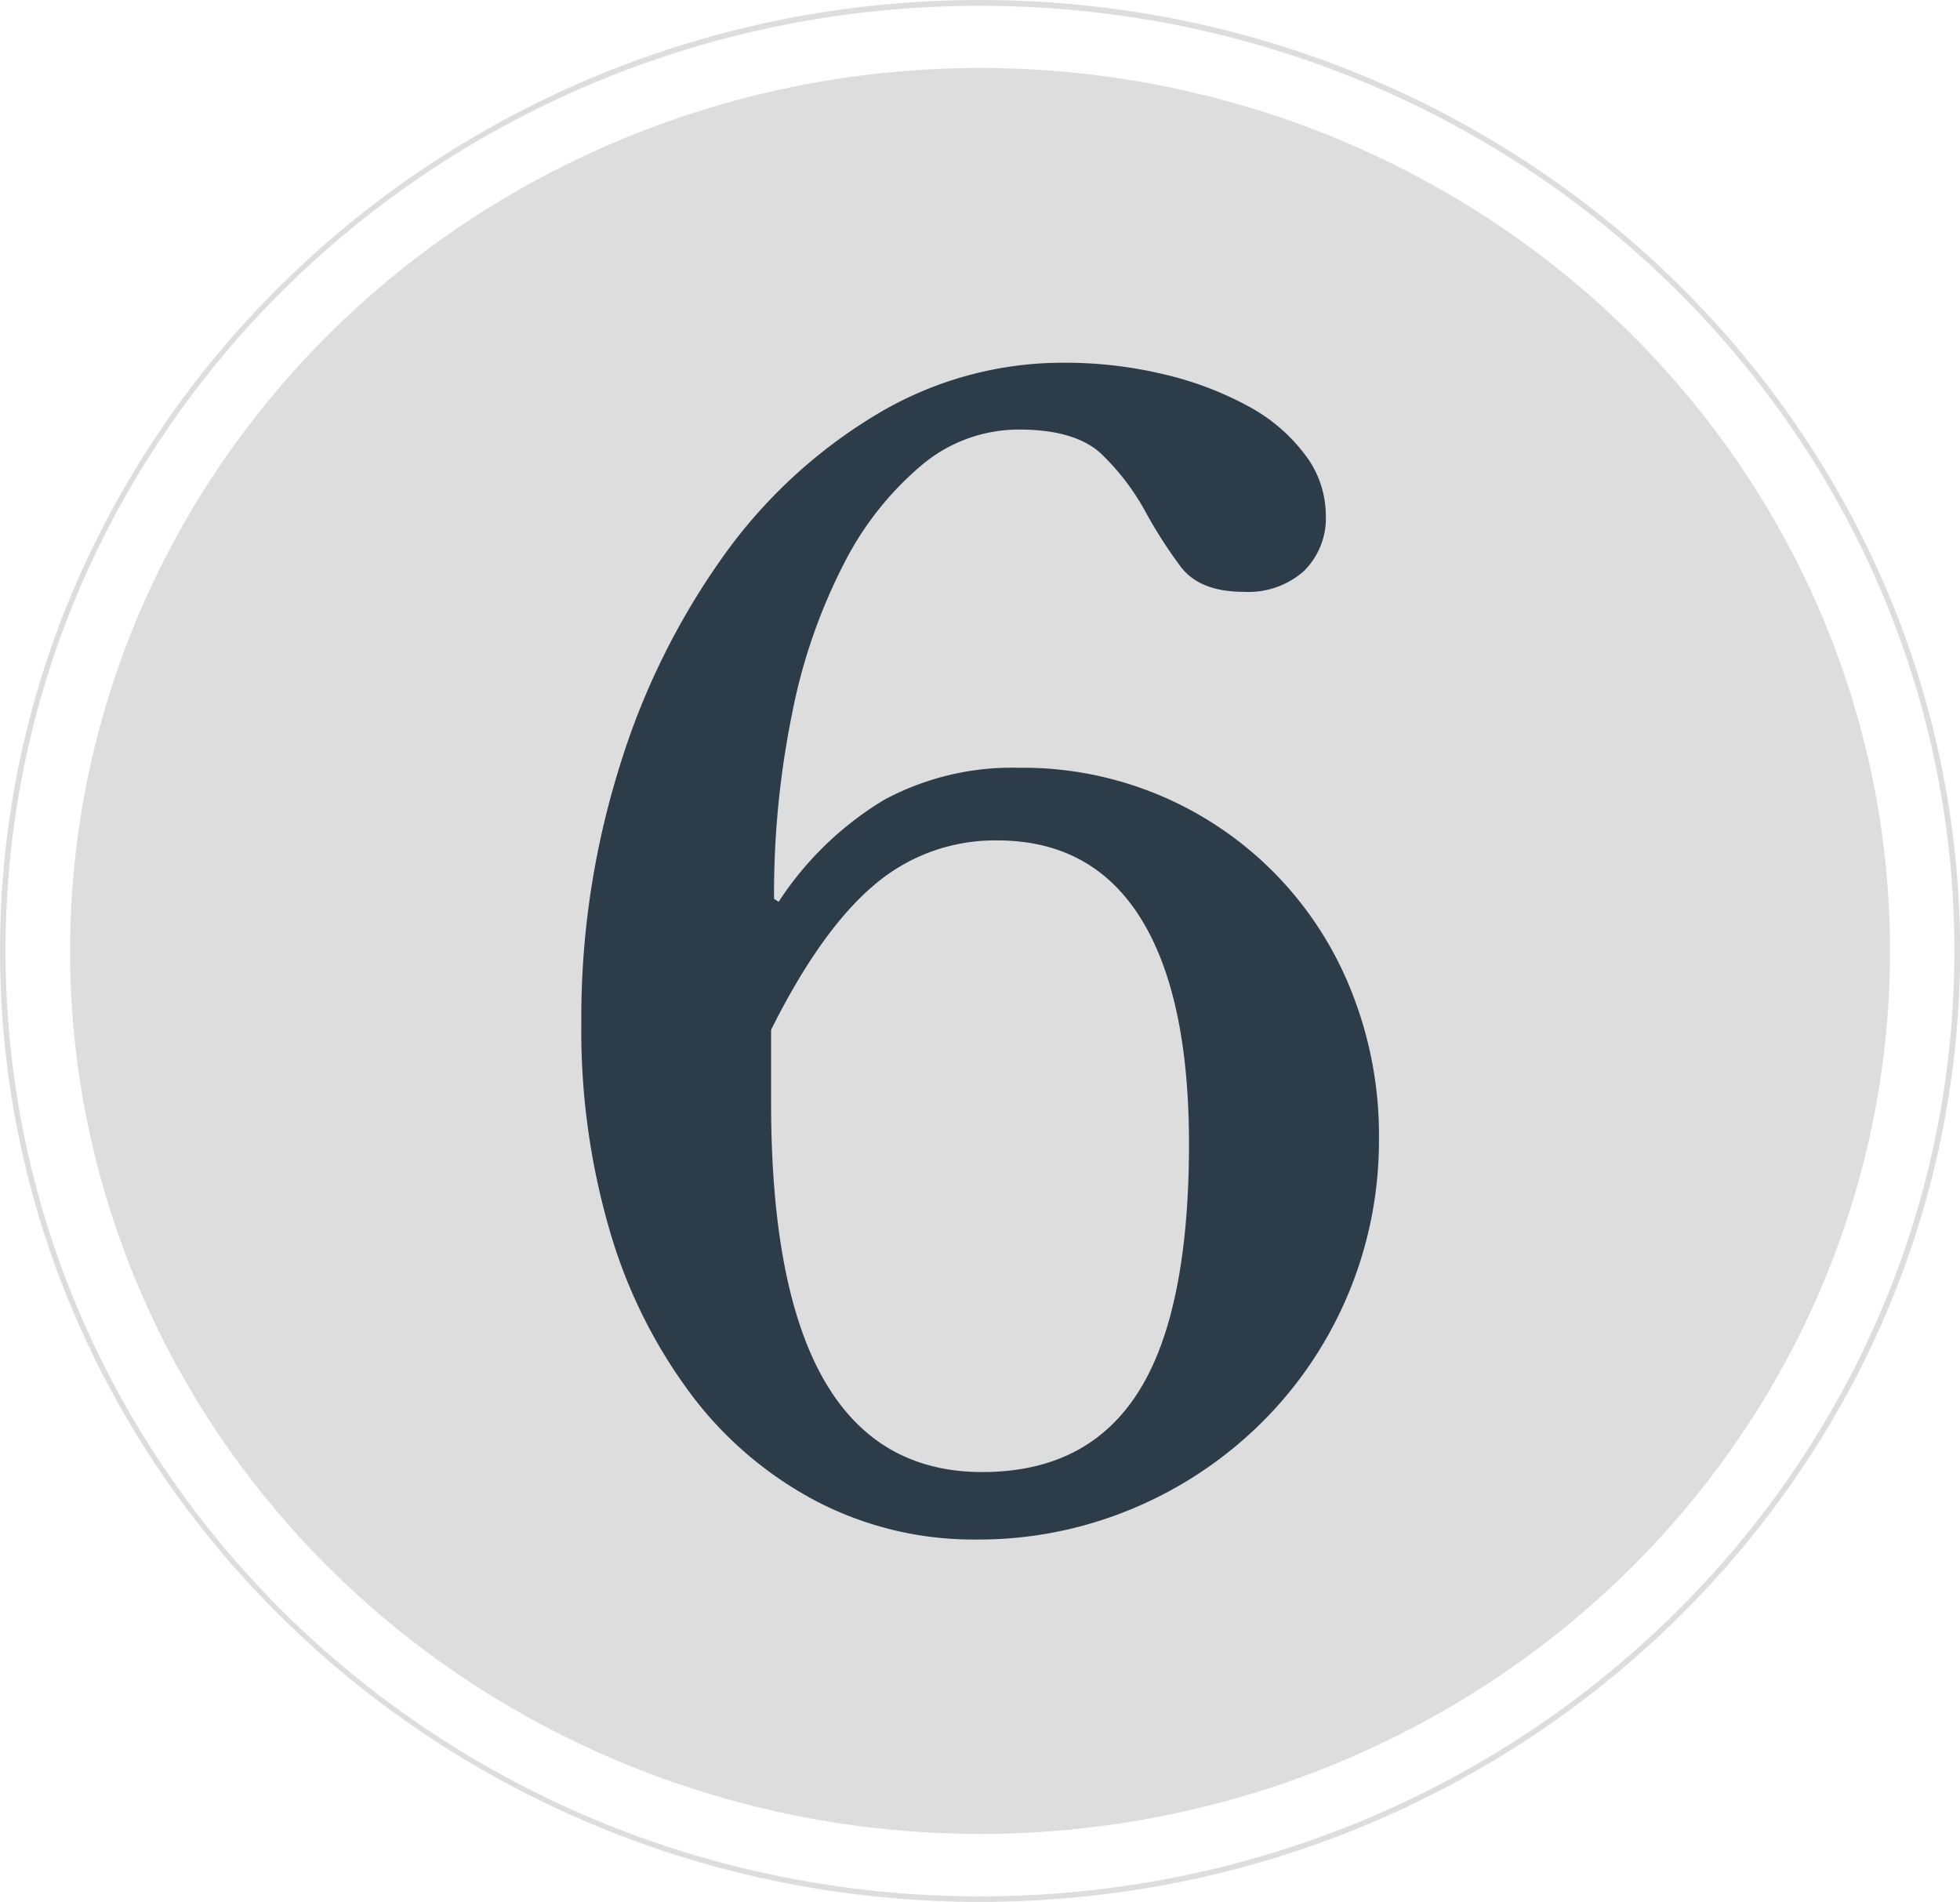 <svg xmlns="http://www.w3.org/2000/svg" viewBox="0 0 205.33 199.23"><defs><style>.cls-1{fill:#ddd;}.cls-2{fill:#2d3c49;}</style></defs><title>process-yachtline1618-big-6</title><g id="Livello_2" data-name="Livello 2"><g id="Livello_2-2" data-name="Livello 2"><path class="cls-1" d="M102.67,0C46.06,0,0,44.69,0,99.62s46.06,99.62,102.67,99.62,102.67-44.69,102.67-99.62S159.28,0,102.67,0Zm0,198.66C46.29,198.66.58,154.32.58,99.61s45.7-99,102.08-99,102.08,44.35,102.08,99S159,198.66,102.67,198.66Z"/><ellipse class="cls-1" cx="102.67" cy="99.62" rx="95.33" ry="92.5"/><path class="cls-2" d="M144.46,119.27A41.6,41.6,0,0,1,132.2,149a42.32,42.32,0,0,1-13.45,9,41.76,41.76,0,0,1-16.48,3.28,35.65,35.65,0,0,1-16.72-4A39.24,39.24,0,0,1,72.42,146.1,53.45,53.45,0,0,1,63.9,129a74.78,74.78,0,0,1-3-21.92,88,88,0,0,1,4-26.75,76.46,76.46,0,0,1,10.83-22,53.44,53.44,0,0,1,16.08-14.9A37.87,37.87,0,0,1,111.34,38a44.43,44.43,0,0,1,10.75,1.25,35.13,35.13,0,0,1,8.76,3.35,18.1,18.1,0,0,1,5.89,5.07,10.46,10.46,0,0,1,2.15,6.24,7.77,7.77,0,0,1-2.31,5.93A8.78,8.78,0,0,1,130.29,62q-4.62,0-6.61-2.65a48.2,48.2,0,0,1-3.74-5.85,25.06,25.06,0,0,0-4.46-5.85Q112.77,45,106.73,45a15.8,15.8,0,0,0-10.19,3.74,33.06,33.06,0,0,0-8.12,10.29A58.81,58.81,0,0,0,83,74.66a94.37,94.37,0,0,0-1.91,19.5l.48.31A34.39,34.39,0,0,1,92.64,83.78a28.32,28.32,0,0,1,14.09-3.35,37,37,0,0,1,34.87,23.48A40.66,40.66,0,0,1,144.46,119.27Zm-63.68-3.74q0,38.69,22.13,38.68,11,0,16.32-8.35t5.33-26q0-15.6-5.09-23.71t-15-8.11a19.45,19.45,0,0,0-12.9,4.68Q86,97.43,80.78,107.88Z"/></g></g></svg>